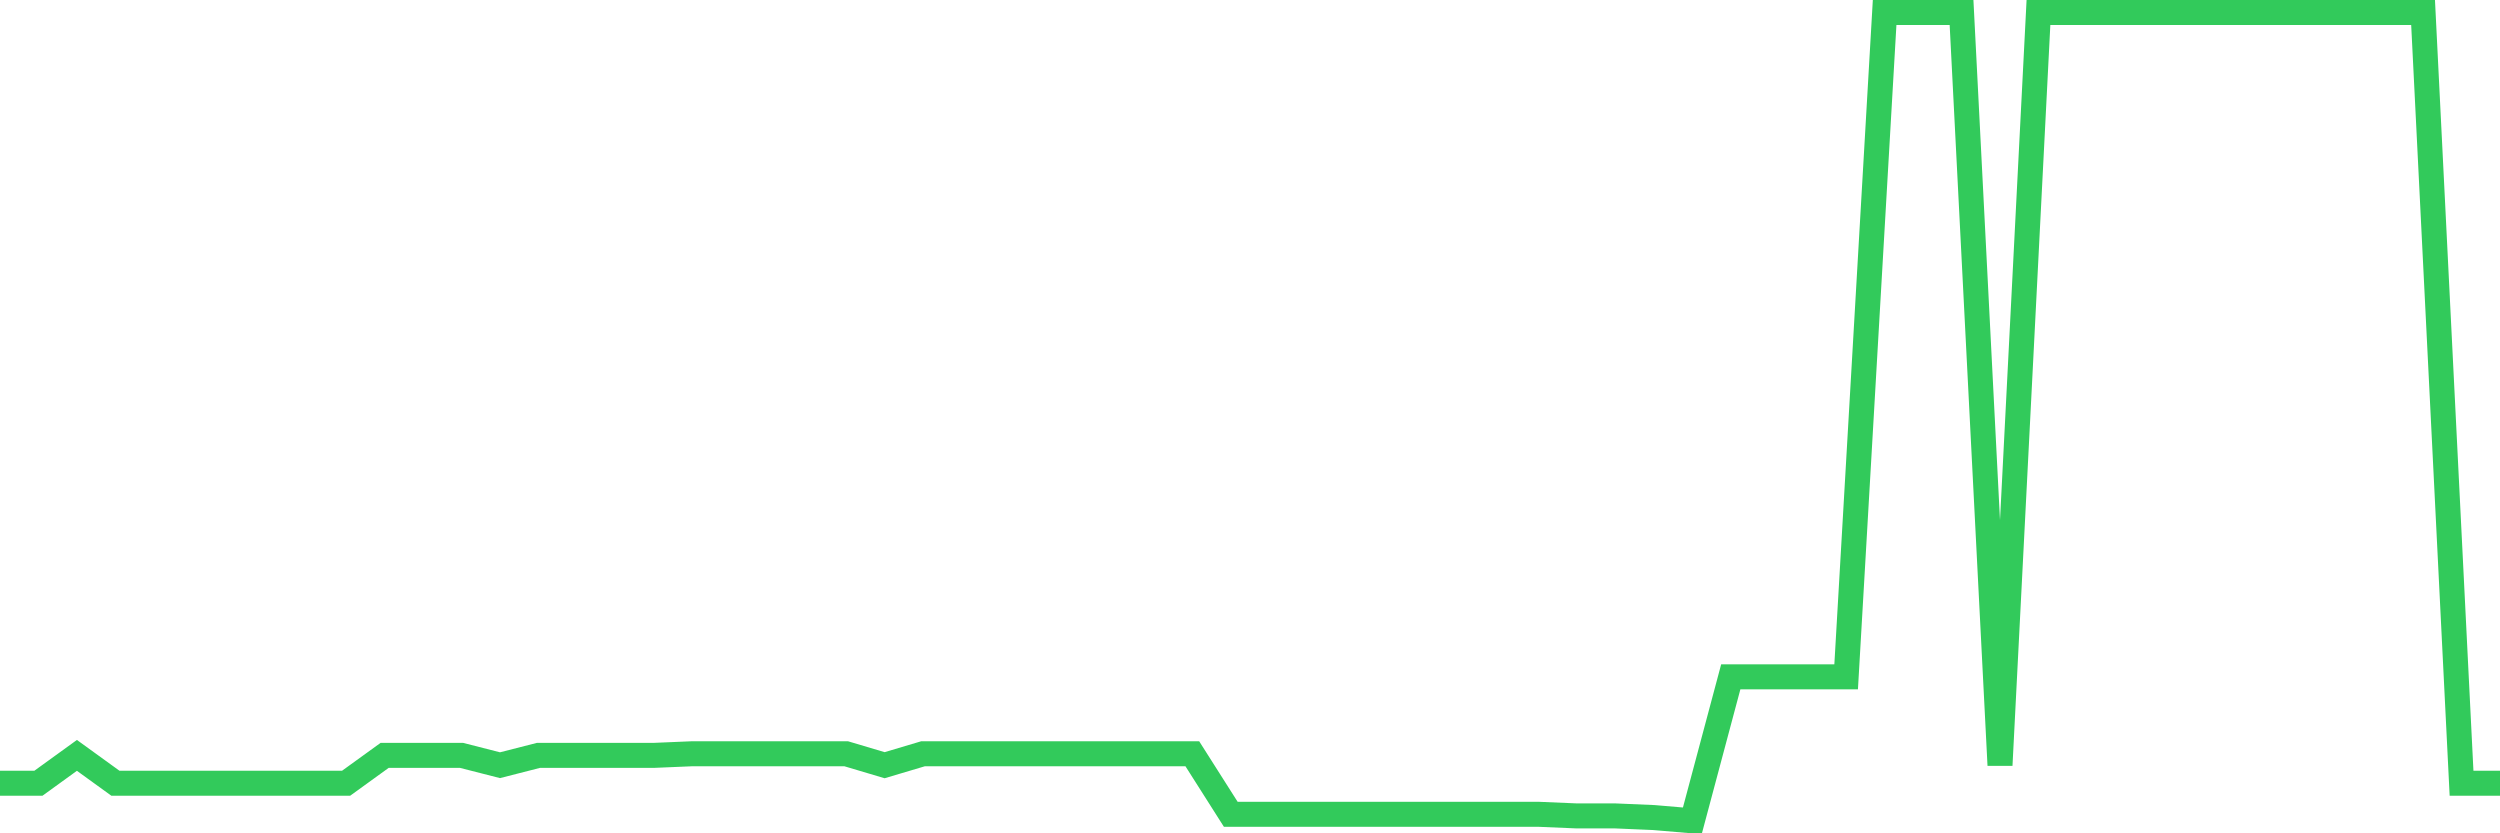 <svg
  xmlns="http://www.w3.org/2000/svg"
  xmlns:xlink="http://www.w3.org/1999/xlink"
  width="120"
  height="40"
  viewBox="0 0 120 40"
  preserveAspectRatio="none"
>
  <polyline
    points="0,37.594 1.846,37.594 3.692,36.258 5.538,37.594 7.385,37.594 9.231,37.594 11.077,37.594 12.923,37.594 14.769,37.594 16.615,37.594 18.462,36.258 20.308,36.258 22.154,36.258 24,36.73 25.846,36.258 27.692,36.258 29.538,36.258 31.385,36.258 33.231,36.18 35.077,36.18 36.923,36.18 38.769,36.18 40.615,36.18 42.462,36.73 44.308,36.18 46.154,36.18 48,36.18 49.846,36.18 51.692,36.18 53.538,36.18 55.385,36.18 57.231,36.18 59.077,39.086 60.923,39.086 62.769,39.086 64.615,39.086 66.462,39.086 68.308,39.086 70.154,39.086 72,39.086 73.846,39.086 75.692,39.164 77.538,39.164 79.385,39.243 81.231,39.4 83.077,32.488 84.923,32.488 86.769,32.488 88.615,32.488 90.462,0.6 92.308,0.6 94.154,0.6 96,36.73 97.846,0.6 99.692,0.6 101.538,0.6 103.385,0.6 105.231,0.6 107.077,0.6 108.923,0.6 110.769,0.6 112.615,0.6 114.462,0.6 116.308,0.6 118.154,37.594 120,37.594"
    fill="none"
    stroke="#32ca5b"
    stroke-width="1.2"
  >
  </polyline>
</svg>